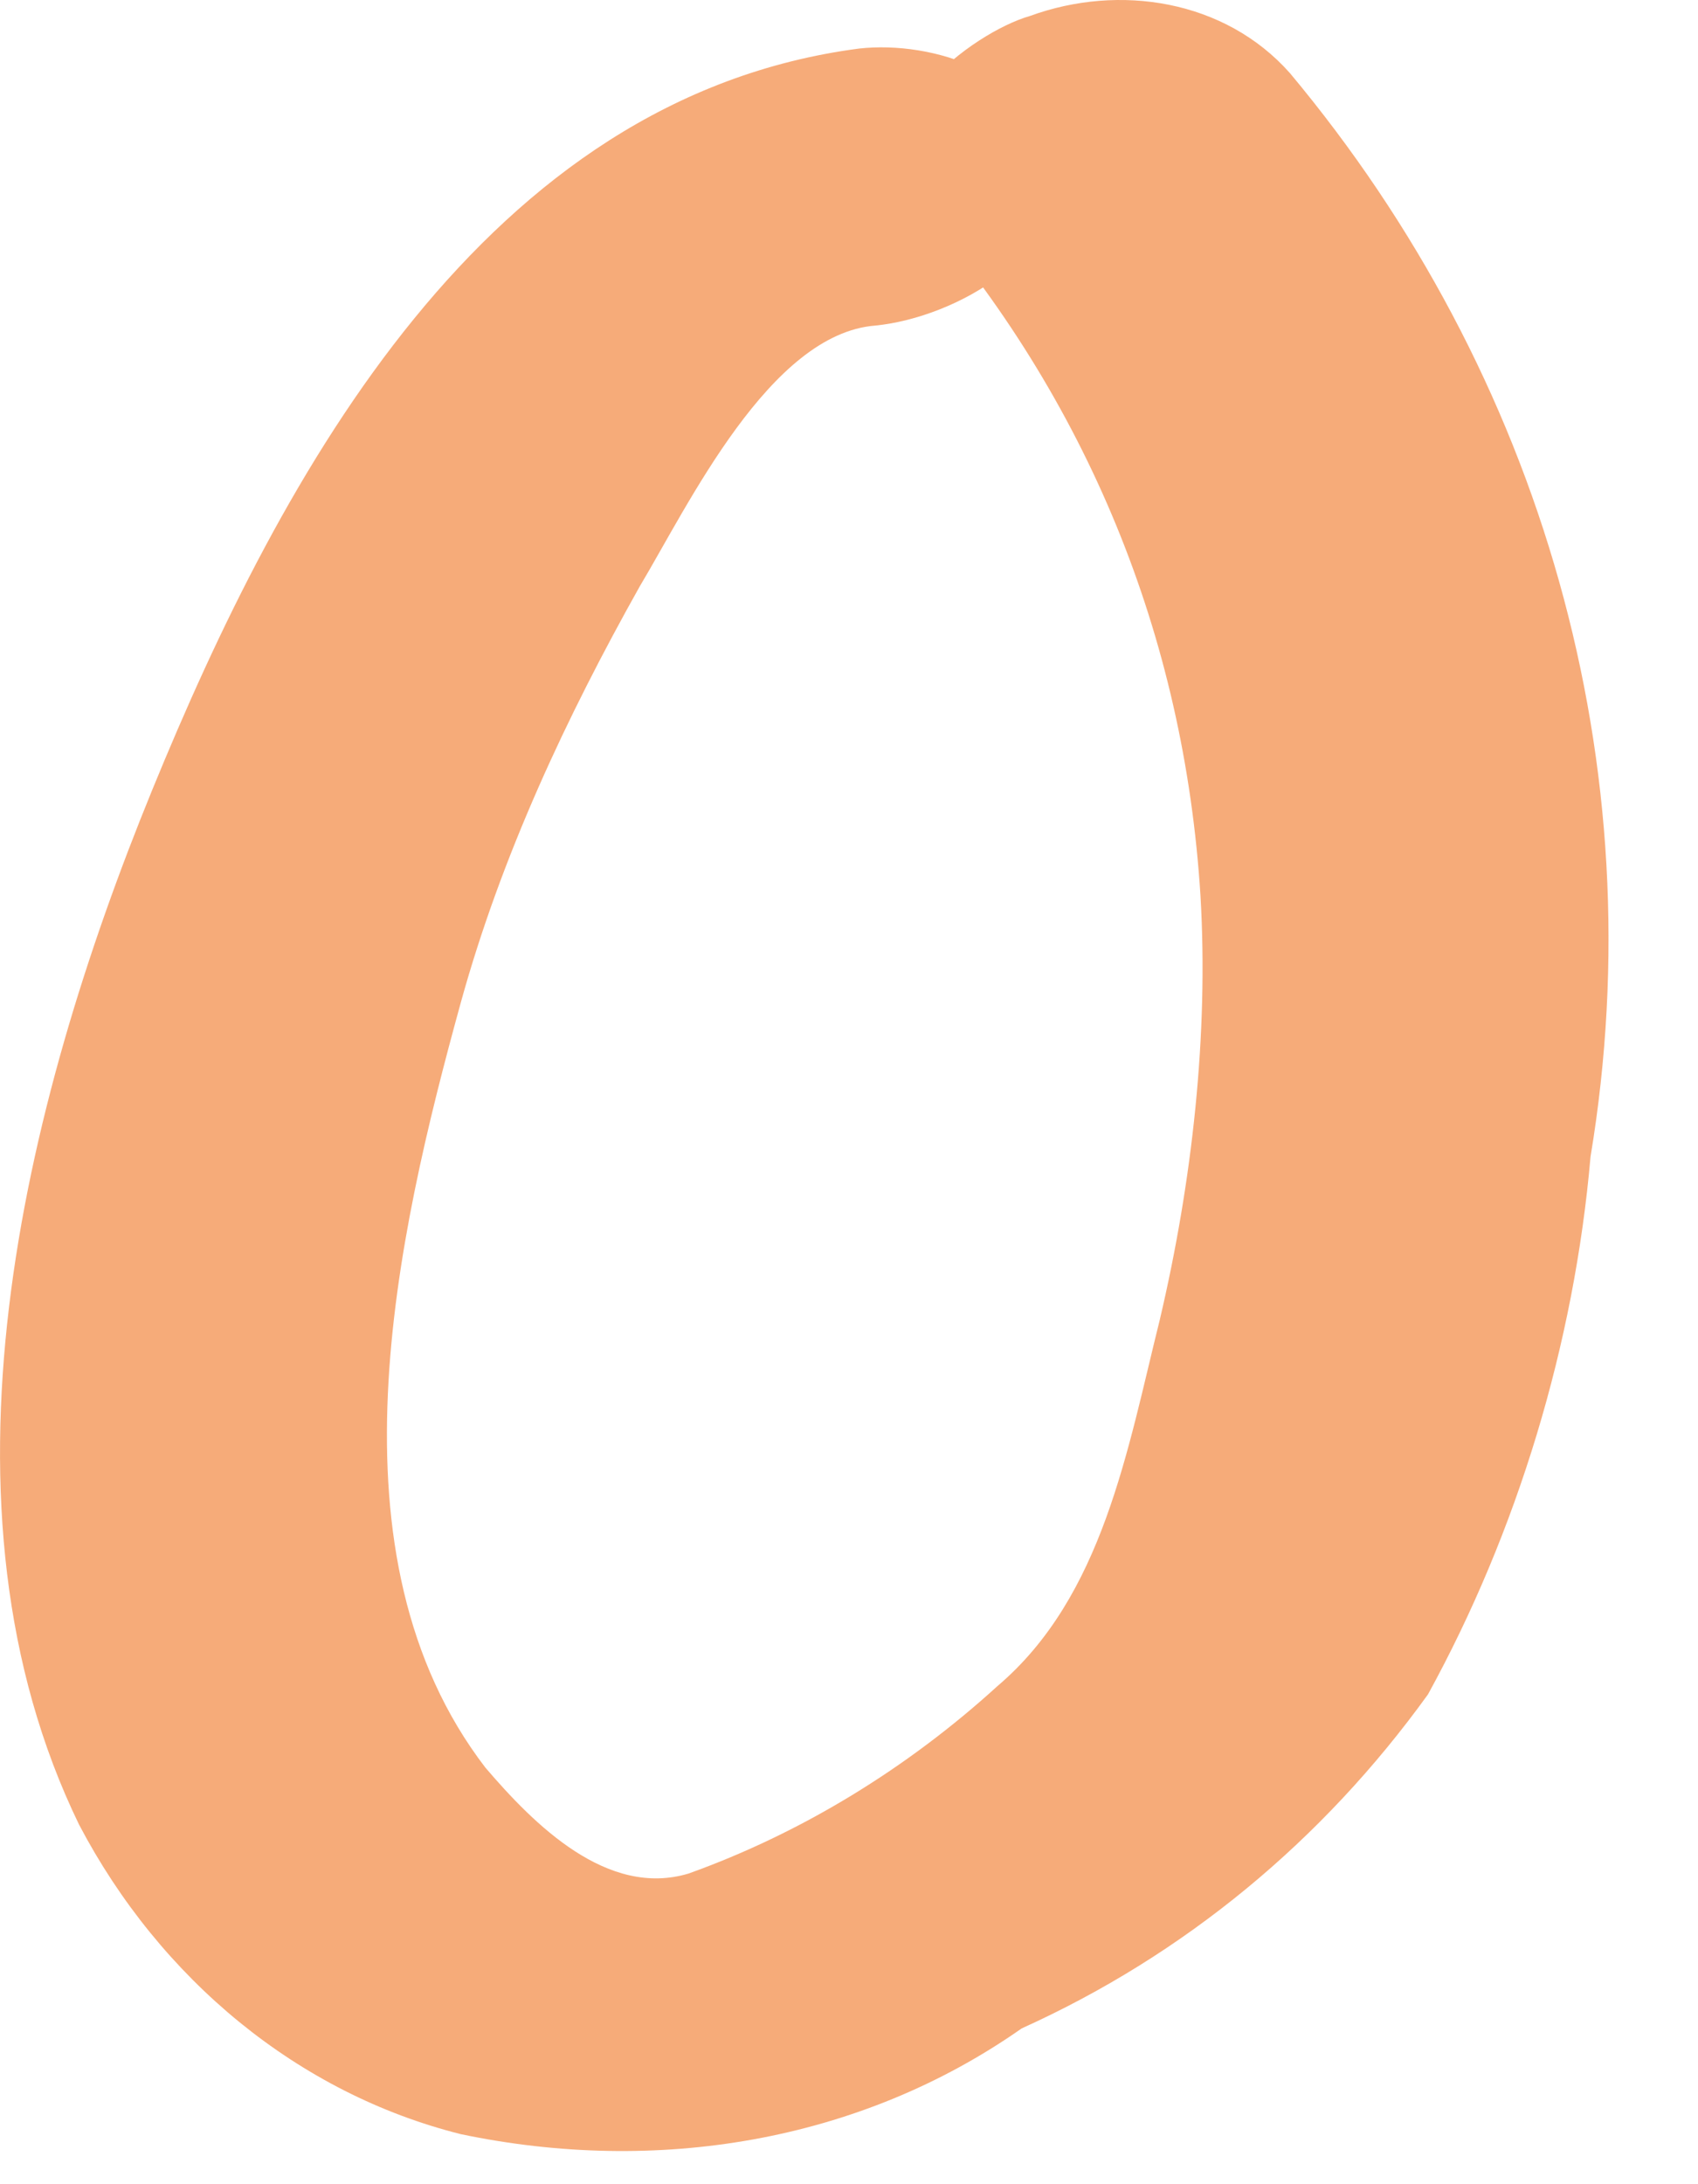 <?xml version="1.0" encoding="utf-8"?>
<svg xmlns="http://www.w3.org/2000/svg" fill="none" height="100%" overflow="visible" preserveAspectRatio="none" style="display: block;" viewBox="0 0 14 18" width="100%">
<path d="M7.084 0.4C4.002 0.803 2.327 3.892 1.255 6.51C0.183 9.129 -0.621 12.419 0.652 15.037C1.322 16.313 2.461 17.253 3.801 17.588C5.409 17.924 7.084 17.656 8.424 16.716C9.764 16.111 10.903 15.171 11.774 13.963C12.511 12.62 12.98 11.076 13.114 9.532C13.65 6.309 12.712 3.086 10.635 0.602C10.099 -0.002 9.228 -0.137 8.491 0.132C8.022 0.266 7.017 1.005 7.553 1.676C8.96 3.288 9.764 5.235 9.898 7.383C9.965 8.524 9.831 9.733 9.563 10.874C9.295 11.949 9.094 13.157 8.223 13.896C7.486 14.567 6.615 15.104 5.677 15.44C5.007 15.641 4.404 15.037 4.002 14.567C2.662 12.822 3.265 10.203 3.801 8.256C4.136 7.047 4.672 5.906 5.275 4.832C5.677 4.16 6.347 2.75 7.218 2.683C7.888 2.616 8.826 2.079 8.692 1.34C8.558 0.602 7.687 0.333 7.084 0.4Z" fill="#F6AB79" id="Vector"/>
</svg>
